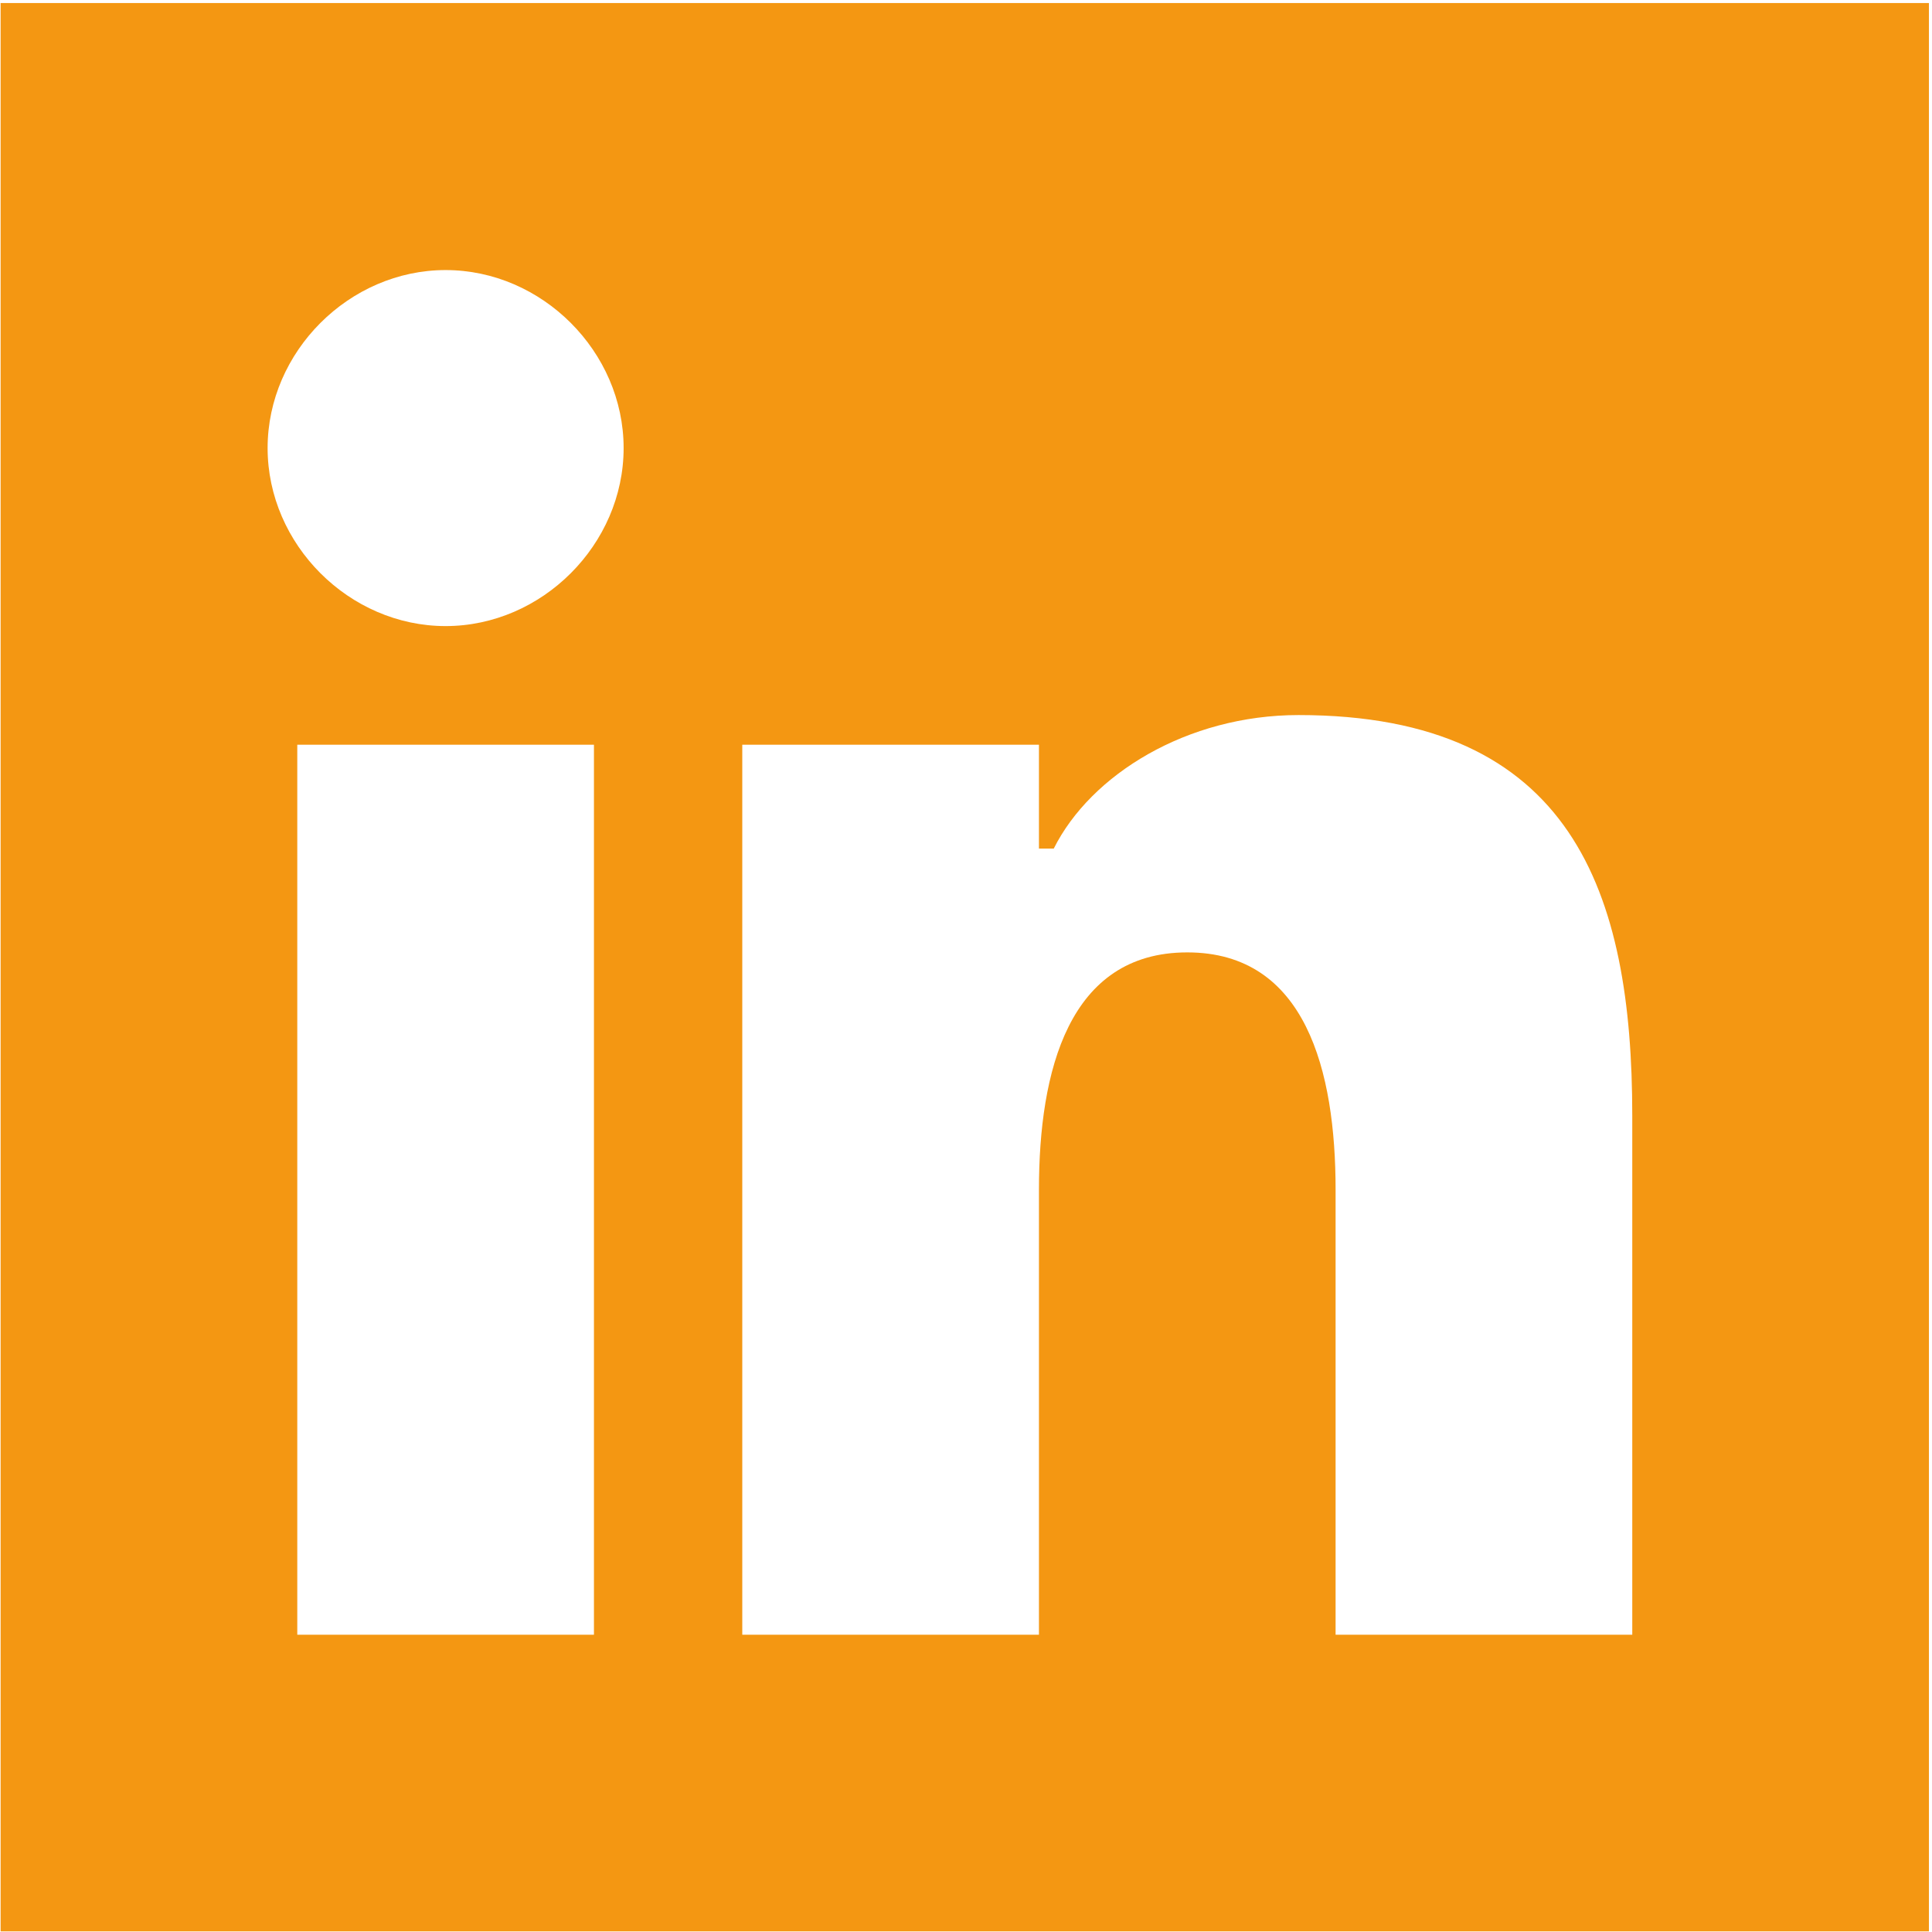 <svg xmlns="http://www.w3.org/2000/svg" width="70" height="70" viewBox="0 0 70 70" fill="none"><path d="M64.783 0.111H0.022C0.022 0.111 0.022 2.261 0.022 5.217V69.978C0.022 69.978 2.441 69.978 5.128 69.978H64.783C67.739 69.978 69.889 69.978 69.889 69.978V0.111C69.889 0.111 67.47 0.111 64.783 0.111ZM21.52 59.229H10.771V26.983H21.52V59.229ZM16.145 22.684C12.652 22.684 9.696 19.728 9.696 16.234C9.696 12.741 12.652 9.785 16.145 9.785C19.639 9.785 22.595 12.741 22.595 16.234C22.595 19.728 19.639 22.684 16.145 22.684ZM59.14 59.229H48.391V43.106C48.391 38.807 47.317 34.507 43.017 34.507C38.718 34.507 37.643 38.807 37.643 43.106V59.229H26.894V26.983H37.643V30.745H38.18C39.524 28.058 43.017 25.908 47.048 25.908C56.99 25.908 59.14 32.358 59.14 40.419V59.229Z" fill="#F49712"></path></svg>